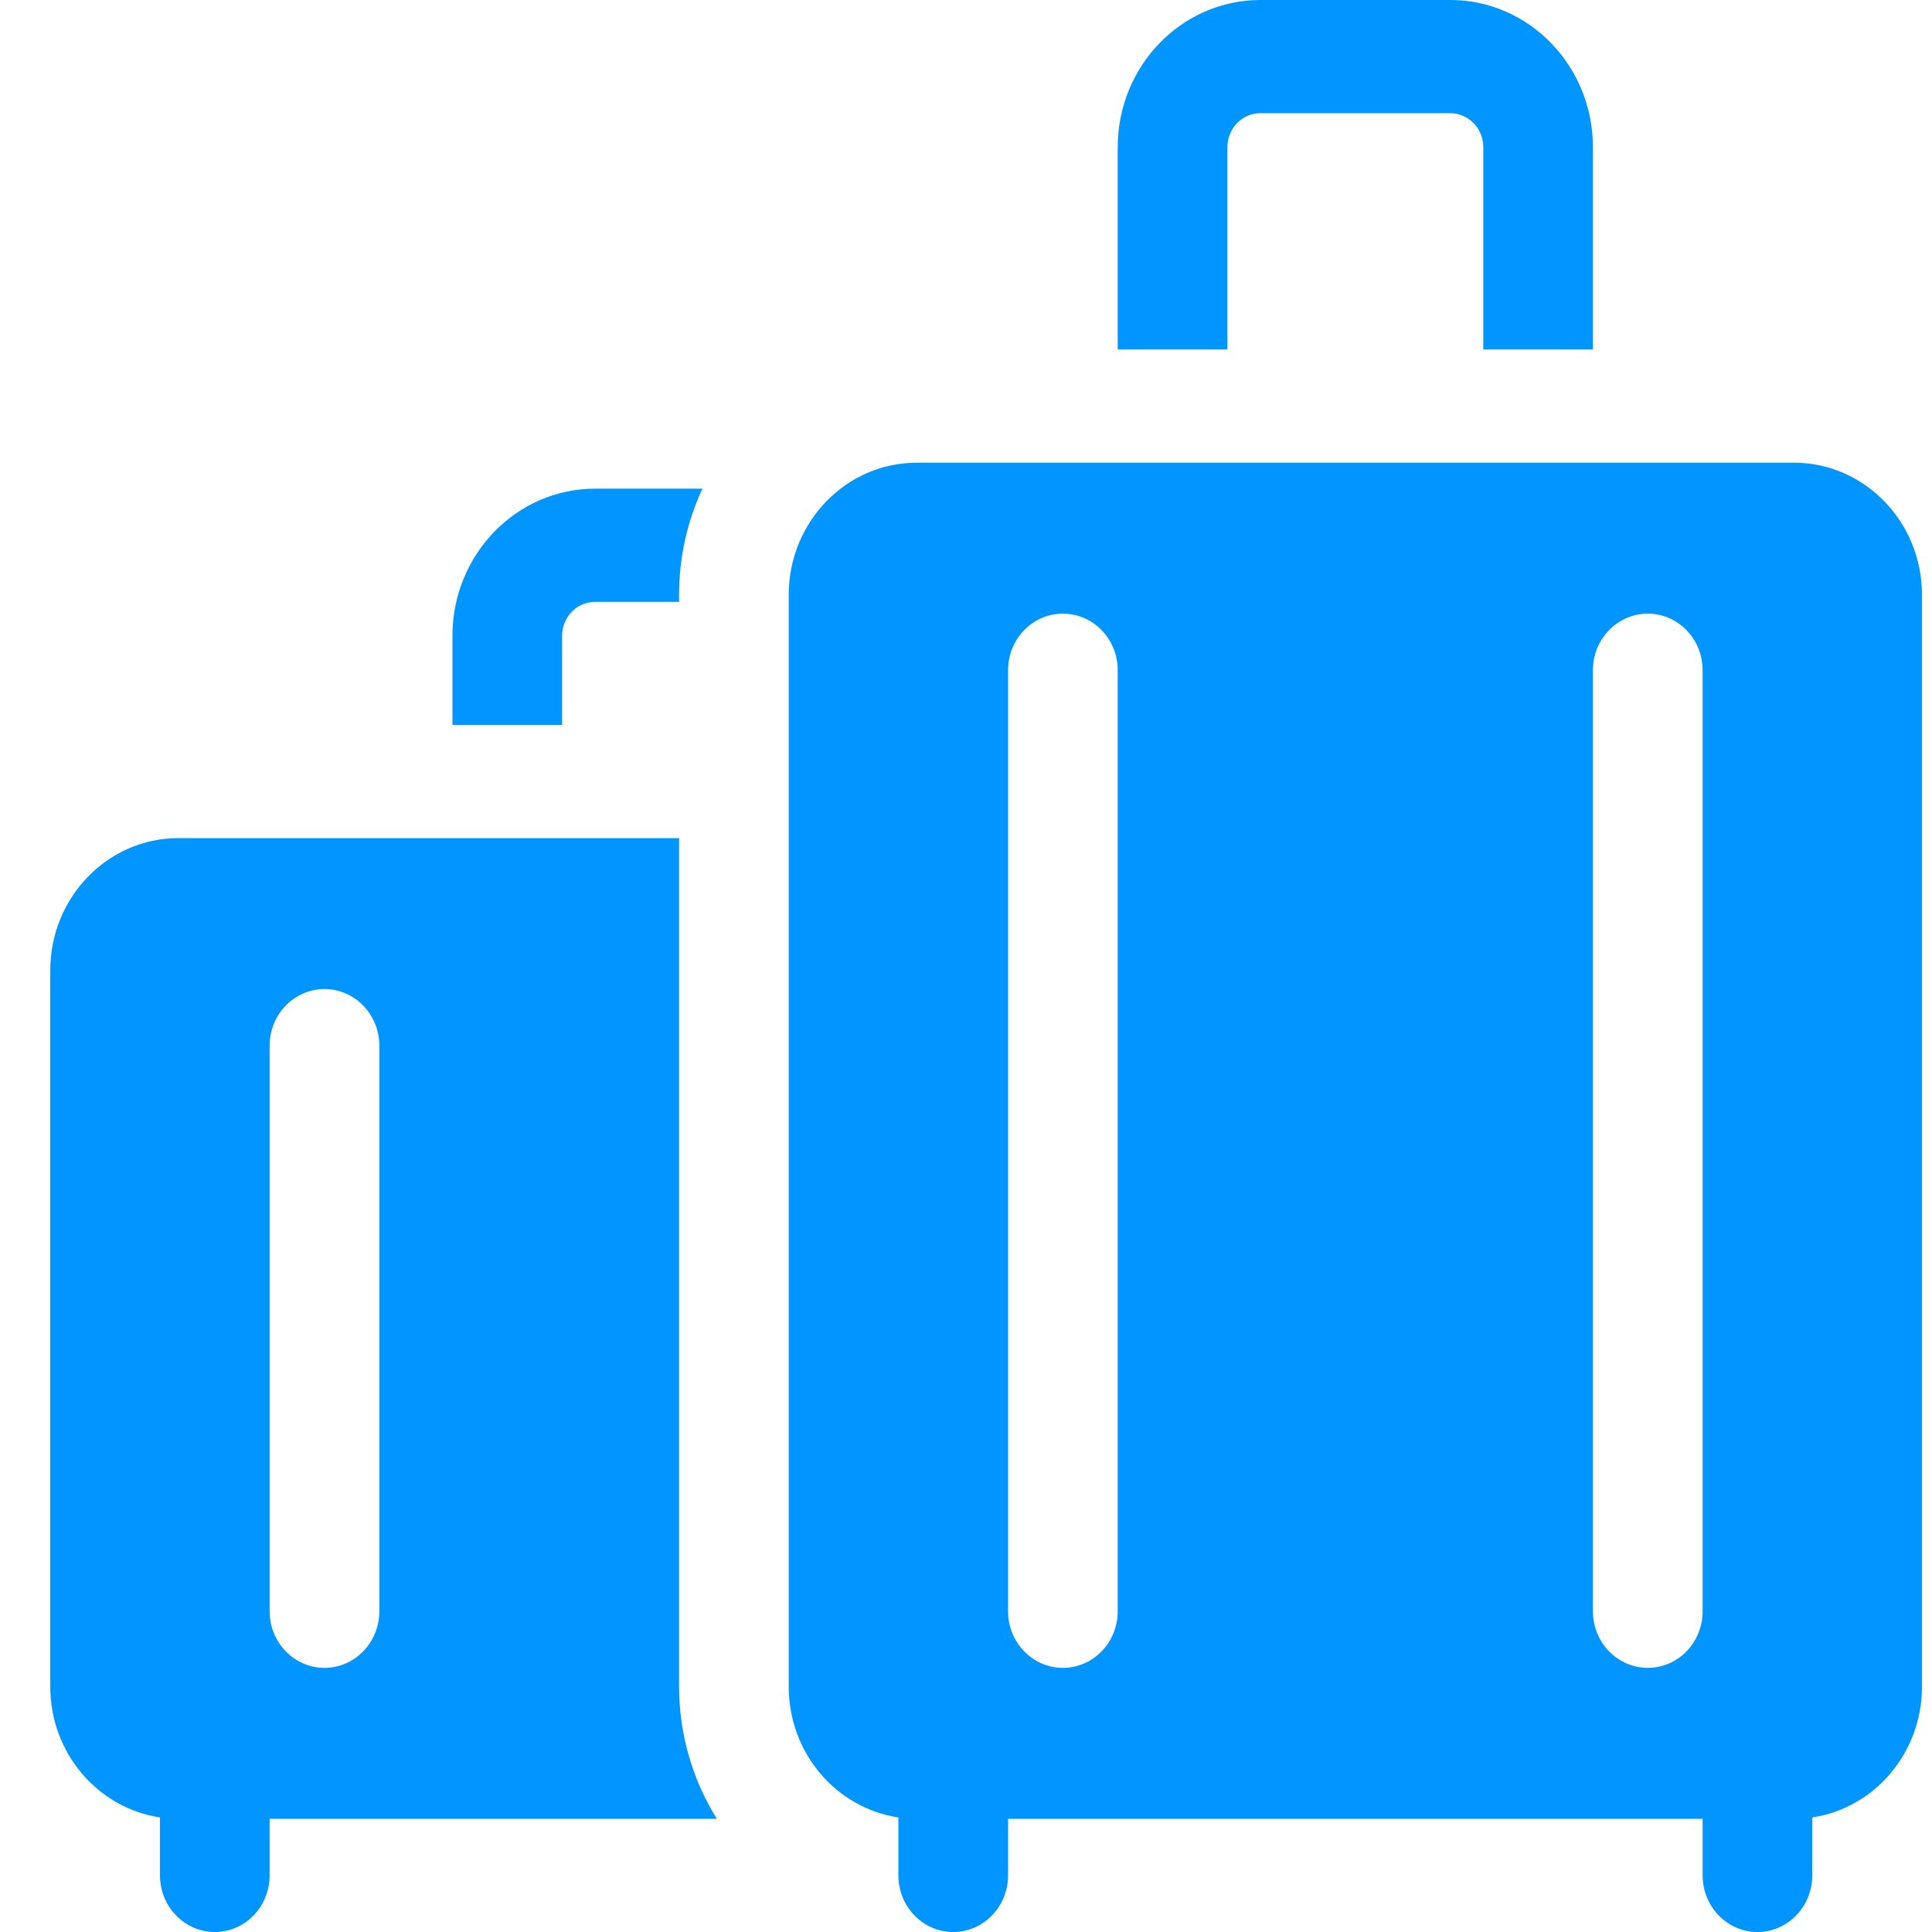 <svg width="32" height="32" viewBox="0 0 32 32" fill="none" xmlns="http://www.w3.org/2000/svg">
<g clip-path="url(#clip0_49_1697)">
<path d="M20.33 2.438C20.33 2.127 20.574 1.875 20.875 1.875H24.023C24.323 1.875 24.568 2.127 24.568 2.438V5.788H26.384V2.438C26.384 1.093 25.325 0 24.023 0H20.875C19.573 0 18.513 1.093 18.513 2.438V5.788H20.33V2.438Z" fill="#0195FF"/>
<path d="M11.873 30.125C11.477 29.489 11.248 28.735 11.248 27.938V13.882H2.953C1.784 13.882 0.833 14.864 0.833 16.07V27.938C0.833 29.038 1.624 29.95 2.65 30.102V31.062C2.65 31.58 3.057 32 3.558 32C4.06 32 4.466 31.58 4.466 31.062V30.125H11.873V30.125ZM4.466 17.32C4.466 16.802 4.873 16.382 5.375 16.382C5.876 16.382 6.283 16.802 6.283 17.32V26.688C6.283 27.205 5.876 27.625 5.375 27.625C4.873 27.625 4.466 27.205 4.466 26.688V17.32Z" fill="#0195FF"/>
<path d="M9.31 10.531C9.31 10.221 9.555 9.969 9.855 9.969H11.248V9.851C11.248 9.222 11.387 8.626 11.635 8.094H9.855C8.553 8.094 7.494 9.187 7.494 10.531V12.007H9.31V10.531Z" fill="#0195FF"/>
<path d="M29.714 7.664H15.183C14.015 7.664 13.064 8.645 13.064 9.851V27.938C13.064 29.038 13.855 29.95 14.88 30.102V31.062C14.88 31.58 15.287 32 15.789 32C16.29 32 16.697 31.58 16.697 31.062V30.125H28.201V31.062C28.201 31.58 28.607 32 29.109 32C29.61 32 30.017 31.58 30.017 31.062V30.102C31.043 29.95 31.834 29.038 31.834 27.938V9.851C31.834 8.645 30.883 7.664 29.714 7.664ZM18.513 26.688C18.513 27.205 18.107 27.625 17.605 27.625C17.103 27.625 16.697 27.205 16.697 26.688V11.101C16.697 10.583 17.103 10.164 17.605 10.164C18.107 10.164 18.513 10.583 18.513 11.101V26.688ZM27.293 27.625C26.791 27.625 26.384 27.205 26.384 26.688V11.101C26.384 10.583 26.791 10.164 27.293 10.164C27.794 10.164 28.201 10.583 28.201 11.101V26.688C28.201 27.205 27.794 27.625 27.293 27.625Z" fill="#0195FF"/>
</g>
<defs>
<clipPath id="clip0_49_1697">
<rect width="31" height="32" fill="white" transform="translate(0.833)"/>
</clipPath>
</defs>
</svg>
